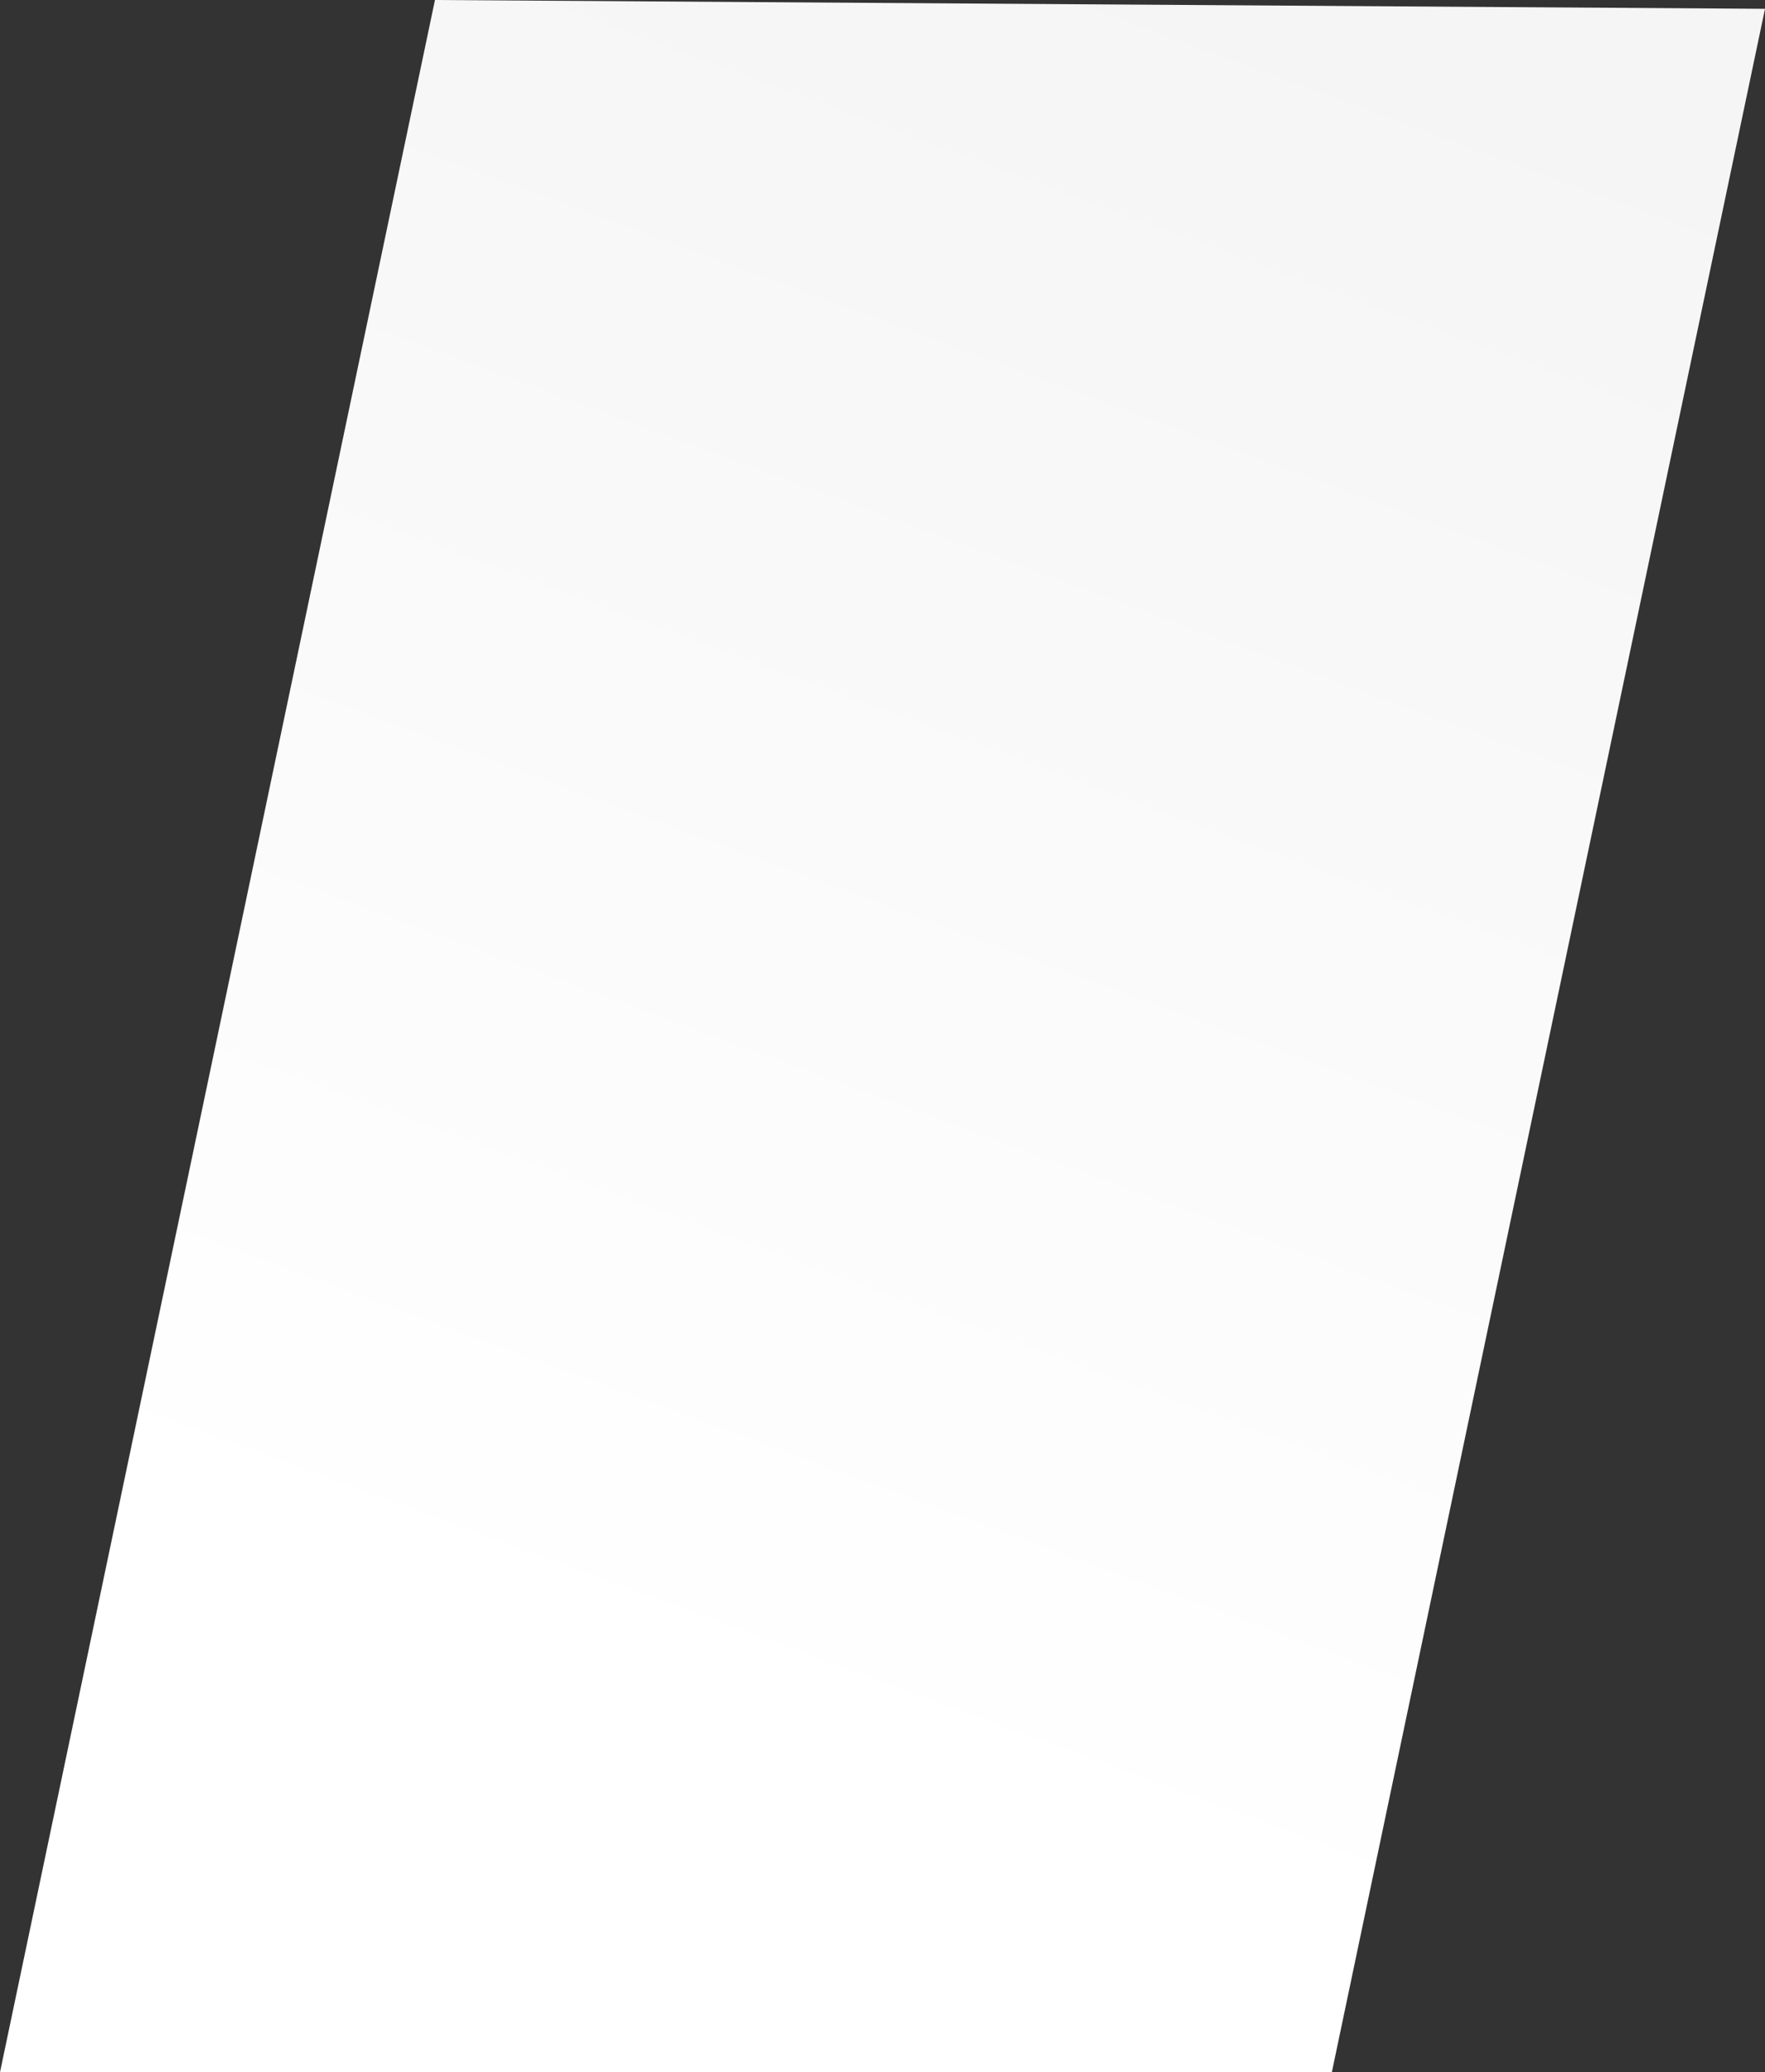 <?xml version="1.0" encoding="UTF-8"?> <svg xmlns="http://www.w3.org/2000/svg" width="300" height="352" viewBox="0 0 300 352" fill="none"><rect x="0" y="0" width="300" height="352" fill="#333333" stroke="none"/><path d="M73.932 0L300 1.498L226.376 352H0L73.932 0Z" fill="url(#paint0_linear_3239_433)"></path><defs><linearGradient id="paint0_linear_3239_433" x1="119.5" y1="291" x2="226.5" y2="-8.48396e-06" gradientUnits="userSpaceOnUse"><stop stop-color="white"></stop><stop offset="1" stop-color="#F5F5F5"></stop></linearGradient></defs></svg> 